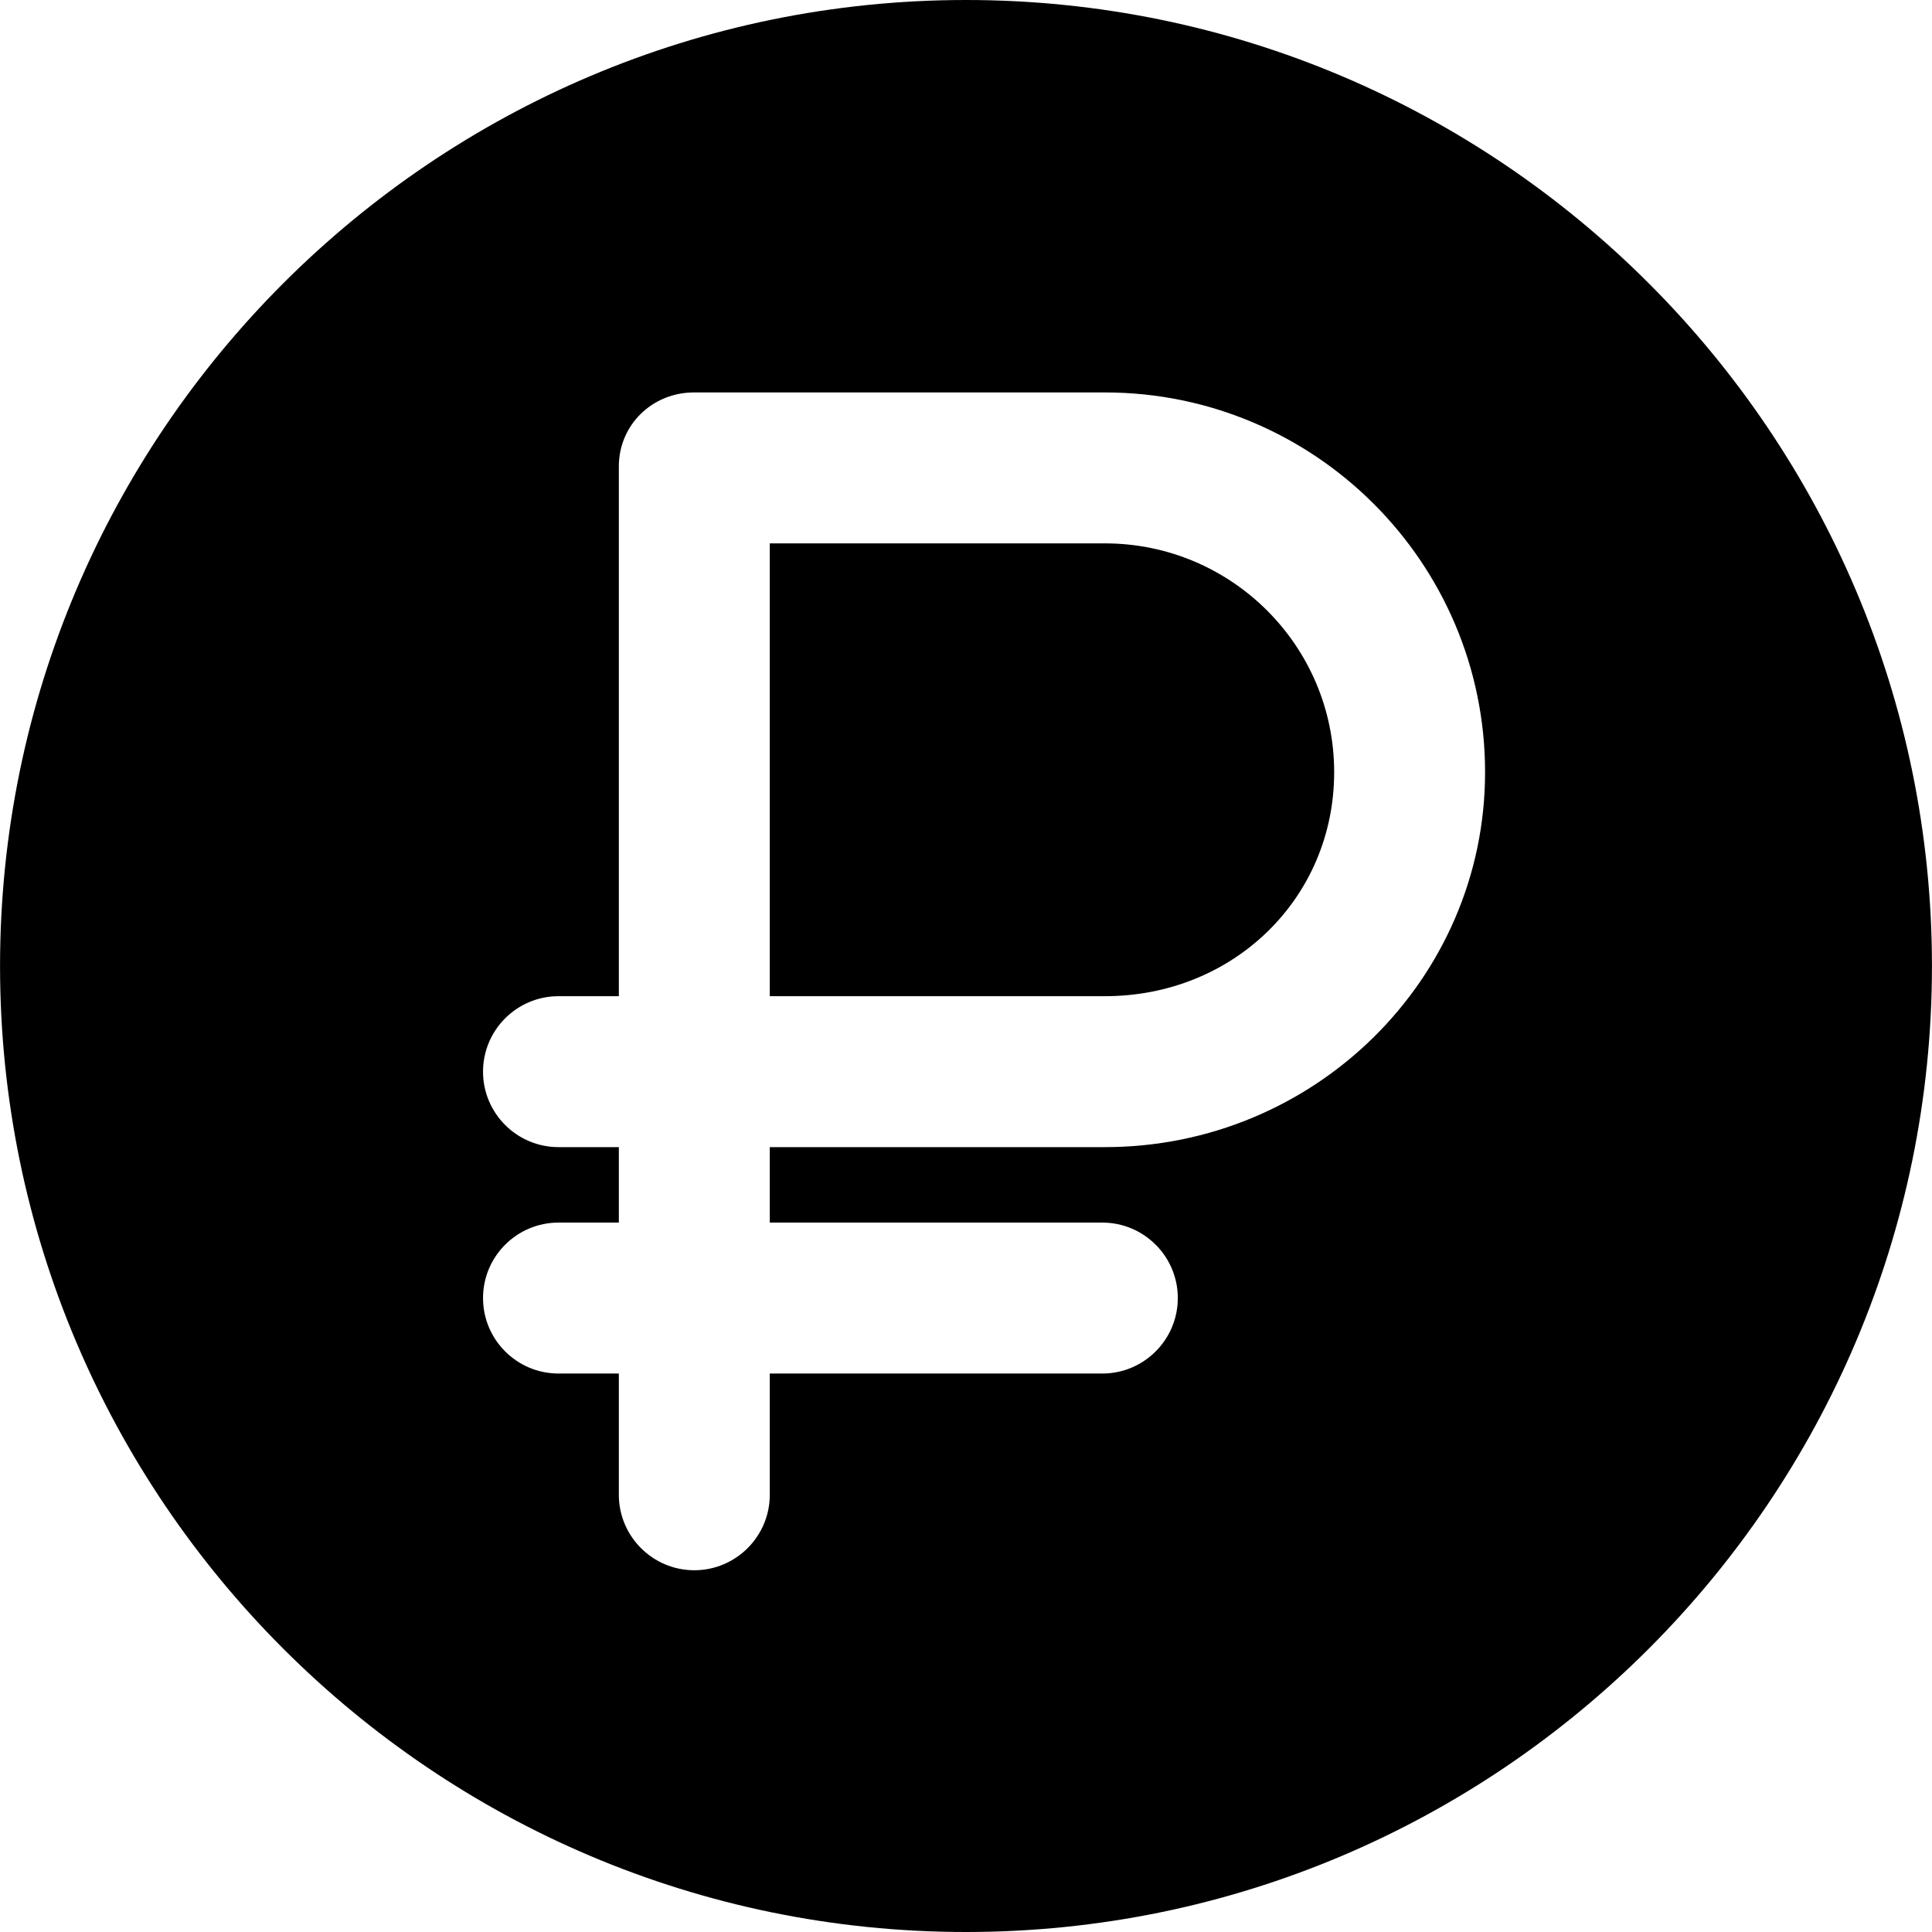 <?xml version="1.0" encoding="iso-8859-1"?>
<!-- Uploaded to: SVG Repo, www.svgrepo.com, Generator: SVG Repo Mixer Tools -->
<svg fill="#000000" height="800px" width="800px" version="1.1" id="Layer_1" xmlns="http://www.w3.org/2000/svg" xmlns:xlink="http://www.w3.org/1999/xlink" 
	 viewBox="0 0 512 512" xml:space="preserve">
<g>
	<g>
		<path d="M256.012,0c-141.156,0-256,114.844-256,256c0,141.16,114.844,256,256,256c141.148,0,255.976-114.84,255.976-256
			C511.988,114.844,397.16,0,256.012,0z M292.808,304H204v20h88.136c11.028,0,19.996,8.968,19.996,20c0,11.02-8.968,20-19.996,20
			H204v32.136c0,11.02-8.972,19.996-20,19.996c-11.024,0-20-8.976-20-19.996V364h-15.996c-11.032,0-19.996-8.98-19.996-20
			c0-11.032,8.964-20,19.996-20H164v-20h-15.996c-11.032,0-19.996-8.972-19.996-20c0-11.024,8.964-20,19.996-20H164V123.608
			C164,112.58,172.892,104,183.912,104h108.9c55.548,0,100.748,45.084,100.748,100.64C393.56,259.492,348.36,304,292.808,304z"/>
	</g>
</g>
<g>
	<g>
		<path d="M292.808,144H204v120h88.808c34.072,0,60.76-26,60.76-59.36C353.572,171.132,326.308,144,292.808,144z"/>
	</g>
</g>
</svg>
